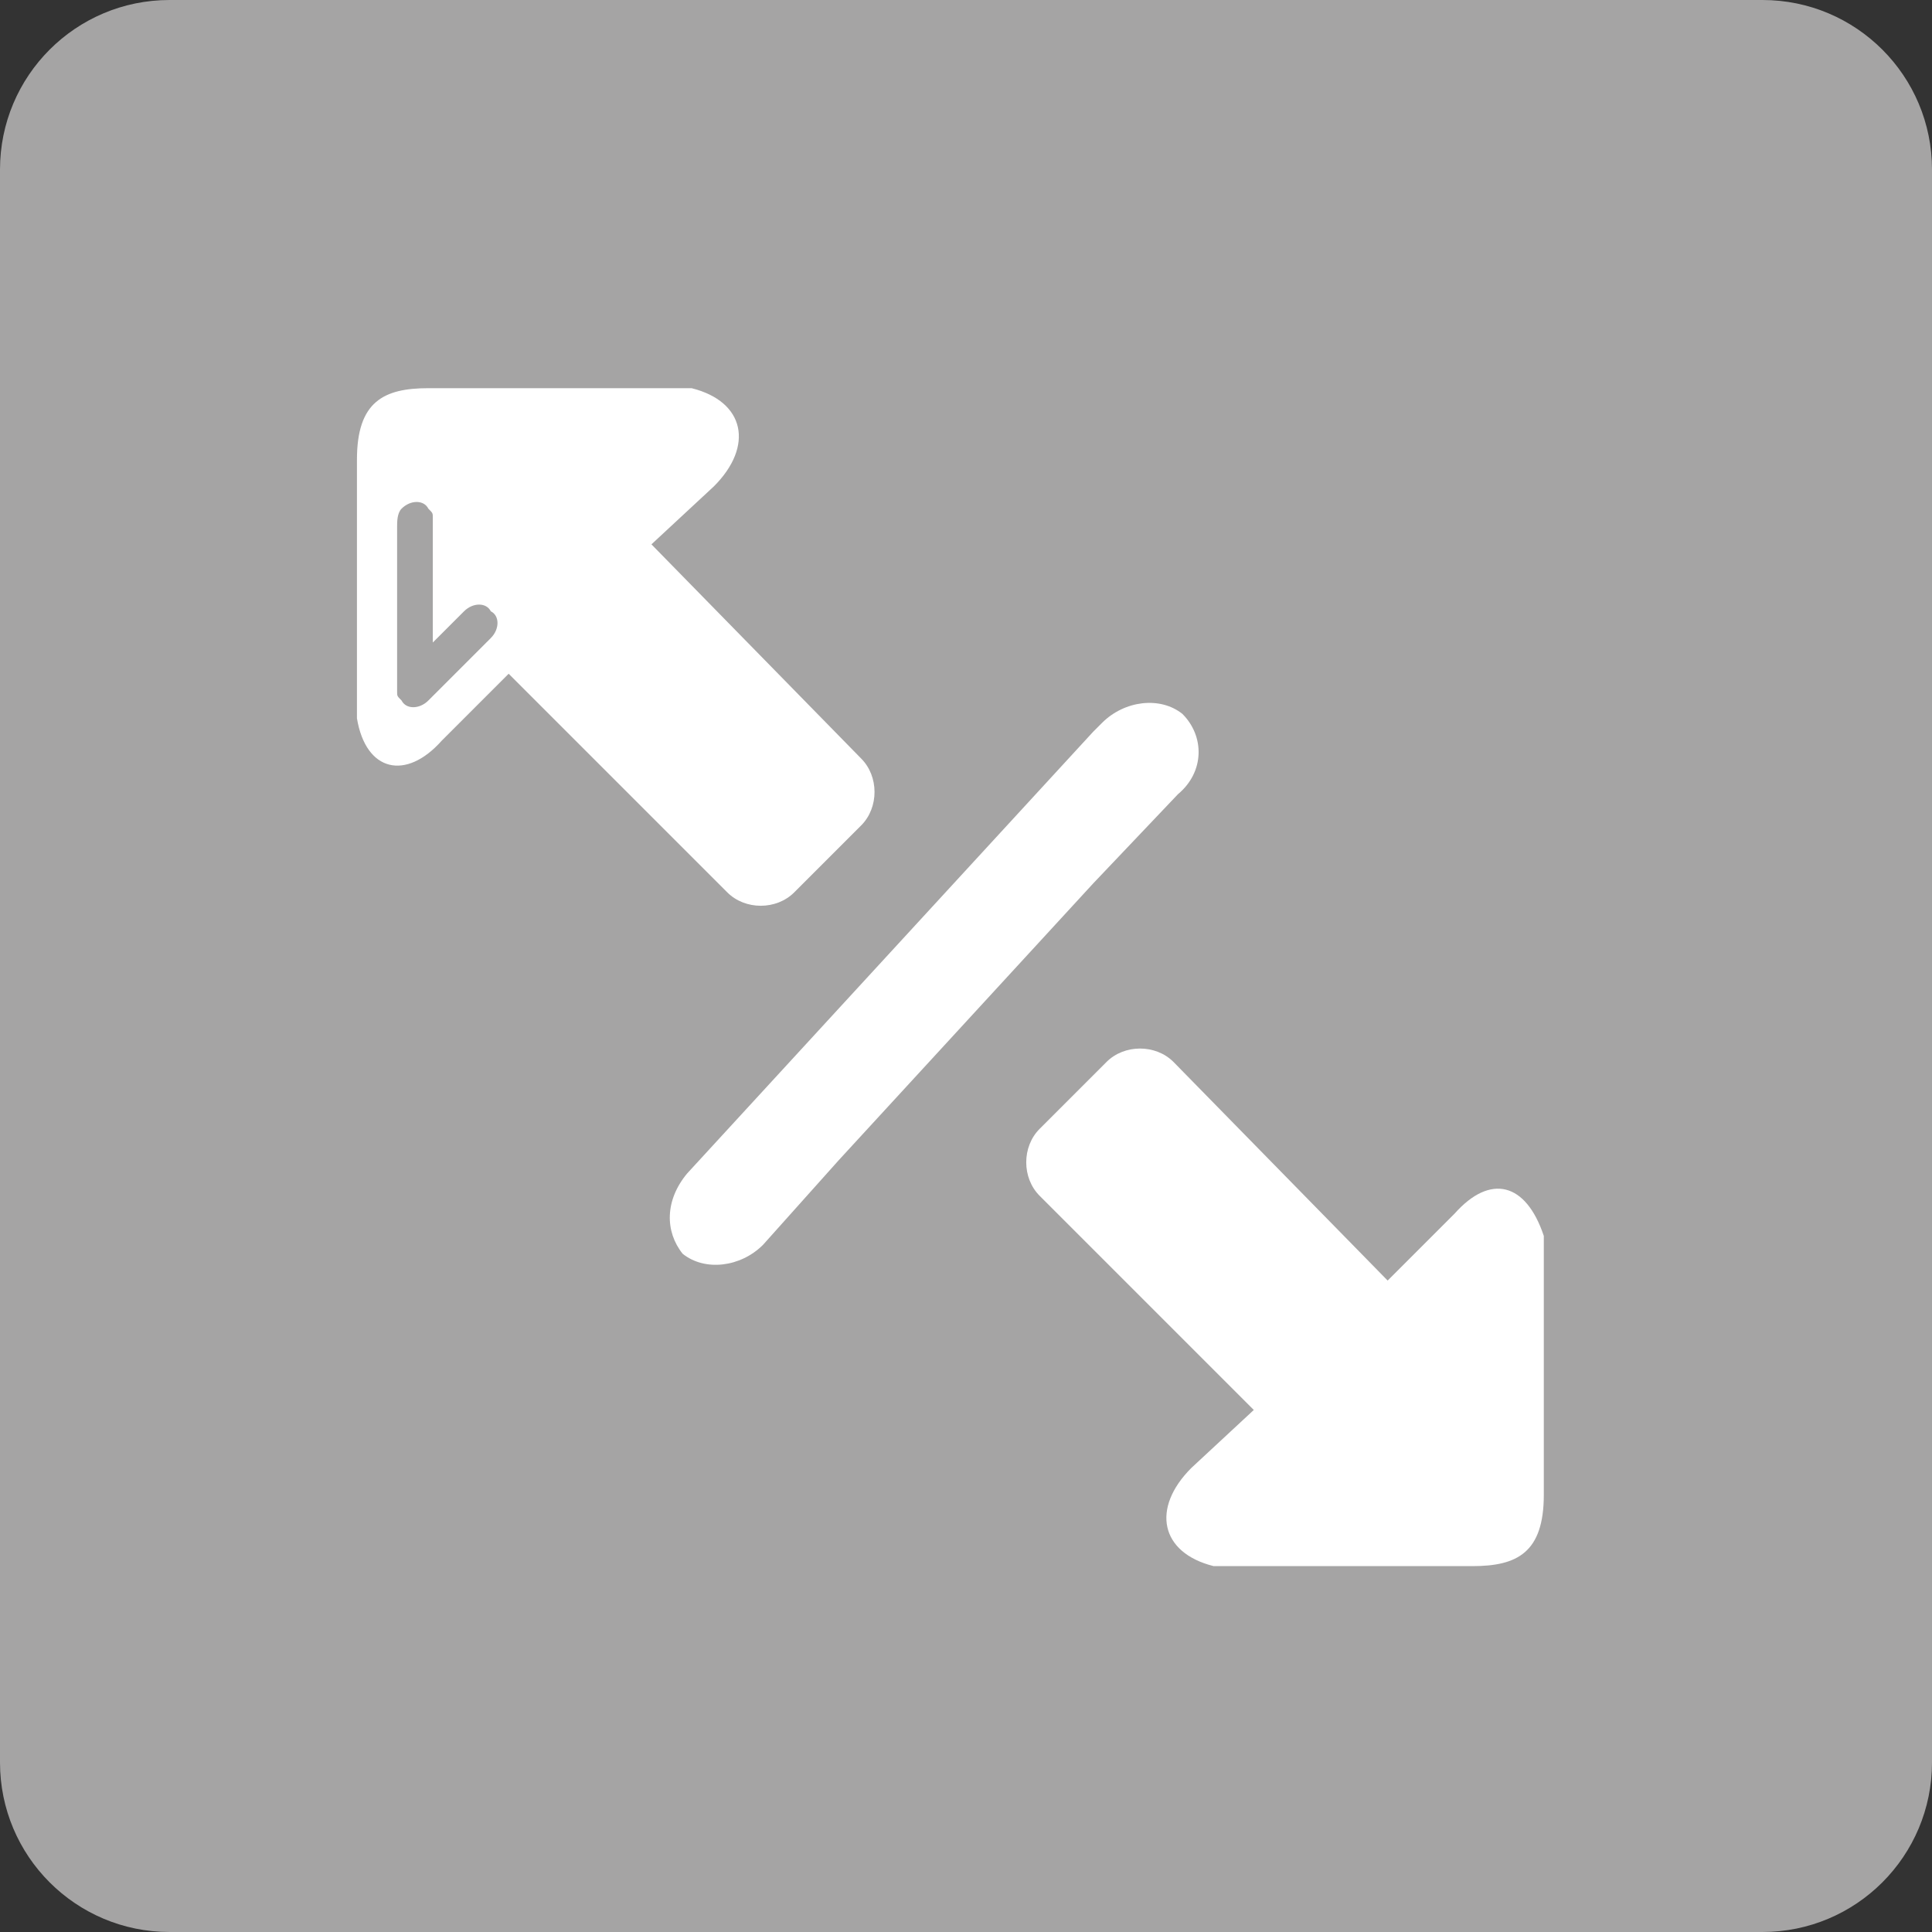<?xml version="1.0" encoding="utf-8"?>
<!-- Generator: Adobe Illustrator 21.1.0, SVG Export Plug-In . SVG Version: 6.00 Build 0)  -->
<svg version="1.1" id="Calque_1" xmlns="http://www.w3.org/2000/svg" xmlns:xlink="http://www.w3.org/1999/xlink" x="0px" y="0px"
	 viewBox="0 0 43.3 43.3" style="enable-background:new 0 0 43.3 43.3;" xml:space="preserve">
<rect x="0" y="0" width="43.3" height="43.3" fill="#333333" stroke="none"/>
<style type="text/css">
	.st0{fill:#676868;}
	.st1{fill:#FFFFFF;stroke:#5B90CC;stroke-miterlimit:10;}
	.st2{fill:#A5A4A4;}
	.st3{fill:#FFFFFF;}
	.st4{fill:none;stroke:#FFFFFF;stroke-width:2;stroke-linecap:round;stroke-linejoin:round;stroke-miterlimit:10;}
	.st5{fill:#F7951E;}
	.st6{fill:none;stroke:#EA8B23;stroke-width:0.75;stroke-linecap:round;stroke-linejoin:round;stroke-miterlimit:10;}
	.st7{fill:#020202;}
	.st8{clip-path:url(#SVGID_2_);}
	.st9{clip-path:url(#SVGID_4_);}
	.st10{clip-path:url(#SVGID_6_);fill:#29B99A;}
	.st11{fill:#29B99A;}
	.st12{fill:#444D6E;}
	.st13{clip-path:url(#SVGID_8_);fill:#444D6E;}
	.st14{fill:#676767;}
	.st15{fill:#1DB35A;}
	.st16{fill:#0E8443;}
	.st17{clip-path:url(#SVGID_10_);}
</style>
<g>
	<path class="st2" d="M39.5,0H3.8C1.7,0,0,1.7,0,3.8v35.7c0,2.1,1.7,3.8,3.8,3.8h35.7c2.1,0,3.8-1.7,3.8-3.8V3.8
		C43.3,1.7,41.6,0,39.5,0z"/>
</g>
<g>
	<path class="st3" d="M26.5,16c-0.5-0.4-1.3-0.3-1.8,0.2l-0.2,0.2l-5.7,6.2l-3.4,3.7c-0.5,0.6-0.5,1.3-0.1,1.8
		c0.5,0.4,1.3,0.3,1.8-0.2l1.7-1.9l5.7-6.2l1.9-2C27,17.3,27,16.5,26.5,16z"/>
	<g>
		<path class="st3" d="M14.6,12.2l1.4-1.3c0.9-0.9,0.7-1.9-0.5-2.2H9.6C8.6,8.7,8,9,8,10.3l0,5.8c0.2,1.2,1.1,1.4,1.9,0.5l1.5-1.5
			l4.9,4.9c0.4,0.4,1.1,0.4,1.5,0l1.5-1.5c0.4-0.4,0.4-1.1,0-1.5L14.6,12.2z M11,14.3l-1.4,1.4c-0.2,0.2-0.5,0.2-0.6,0
			c-0.1-0.1-0.1-0.1-0.1-0.2l0,0l0-3.7l0,0c0-0.1,0-0.3,0.1-0.4c0.2-0.2,0.5-0.2,0.6,0c0.1,0.1,0.1,0.1,0.1,0.2l0,0l0,2.8l0.7-0.7
			c0.2-0.2,0.5-0.2,0.6,0C11.2,13.8,11.2,14.1,11,14.3z"/>
		<path class="st3" d="M32.6,27.2l-1.5,1.5l-4.8-4.9c-0.4-0.4-1.1-0.4-1.5,0l-1.5,1.5c-0.4,0.4-0.4,1.1,0,1.5l4.8,4.8l-1.4,1.3
			c-0.9,0.9-0.7,1.9,0.5,2.2h5.8c1,0,1.6-0.3,1.6-1.6l0-5.8C34.2,26.5,33.4,26.3,32.6,27.2z"/>
	</g>
</g>
</svg>
